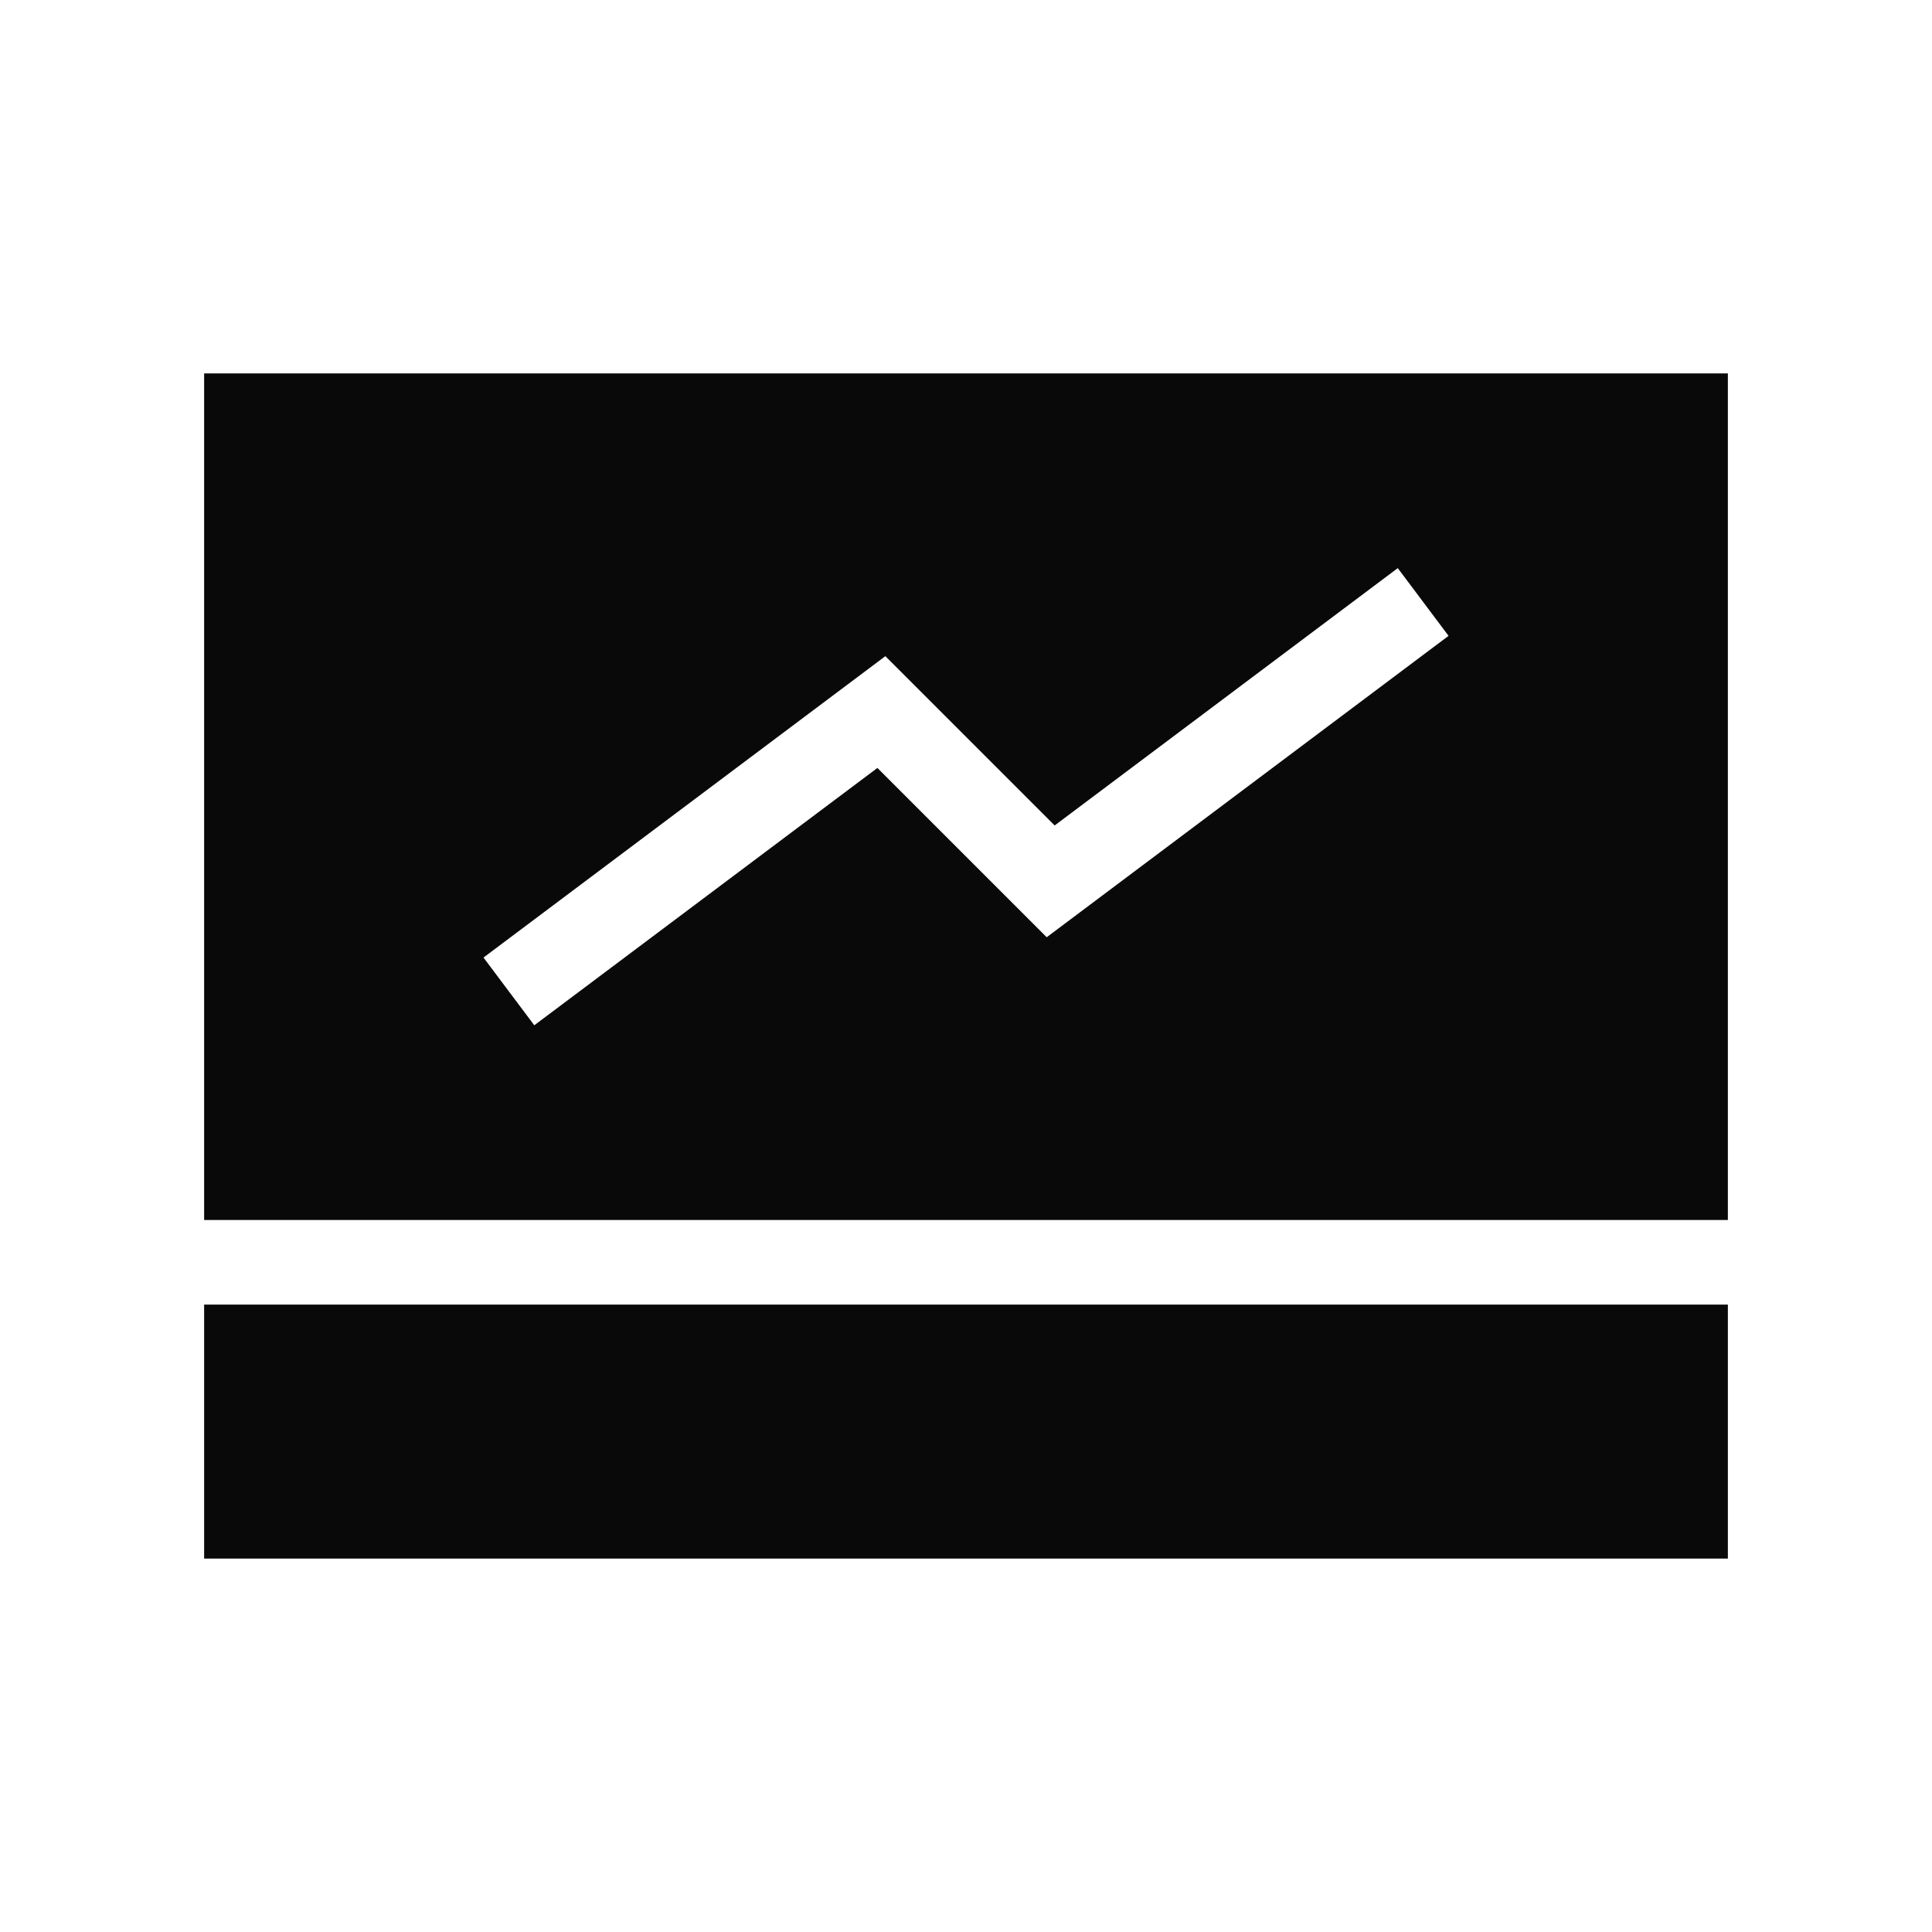 <?xml version="1.0" encoding="UTF-8"?>
<svg id="Layer_1" data-name="Layer 1" xmlns="http://www.w3.org/2000/svg" viewBox="0 0 350 350">
  <defs>
    <style>
      .cls-1 {
        fill: #090909;
      }
    </style>
  </defs>
  <rect class="cls-1" x="36.98" y="236.34" width="276.04" height="46.01"/>
  <path class="cls-1" d="M36.98,67.65v153.36h276.04V67.65H36.98ZM189.62,169.79l-30.67-30.67-62.16,46.62-9.2-12.27,72.8-54.6,30.67,30.67,62.16-46.62,9.2,12.27-72.8,54.6Z"/>
</svg>